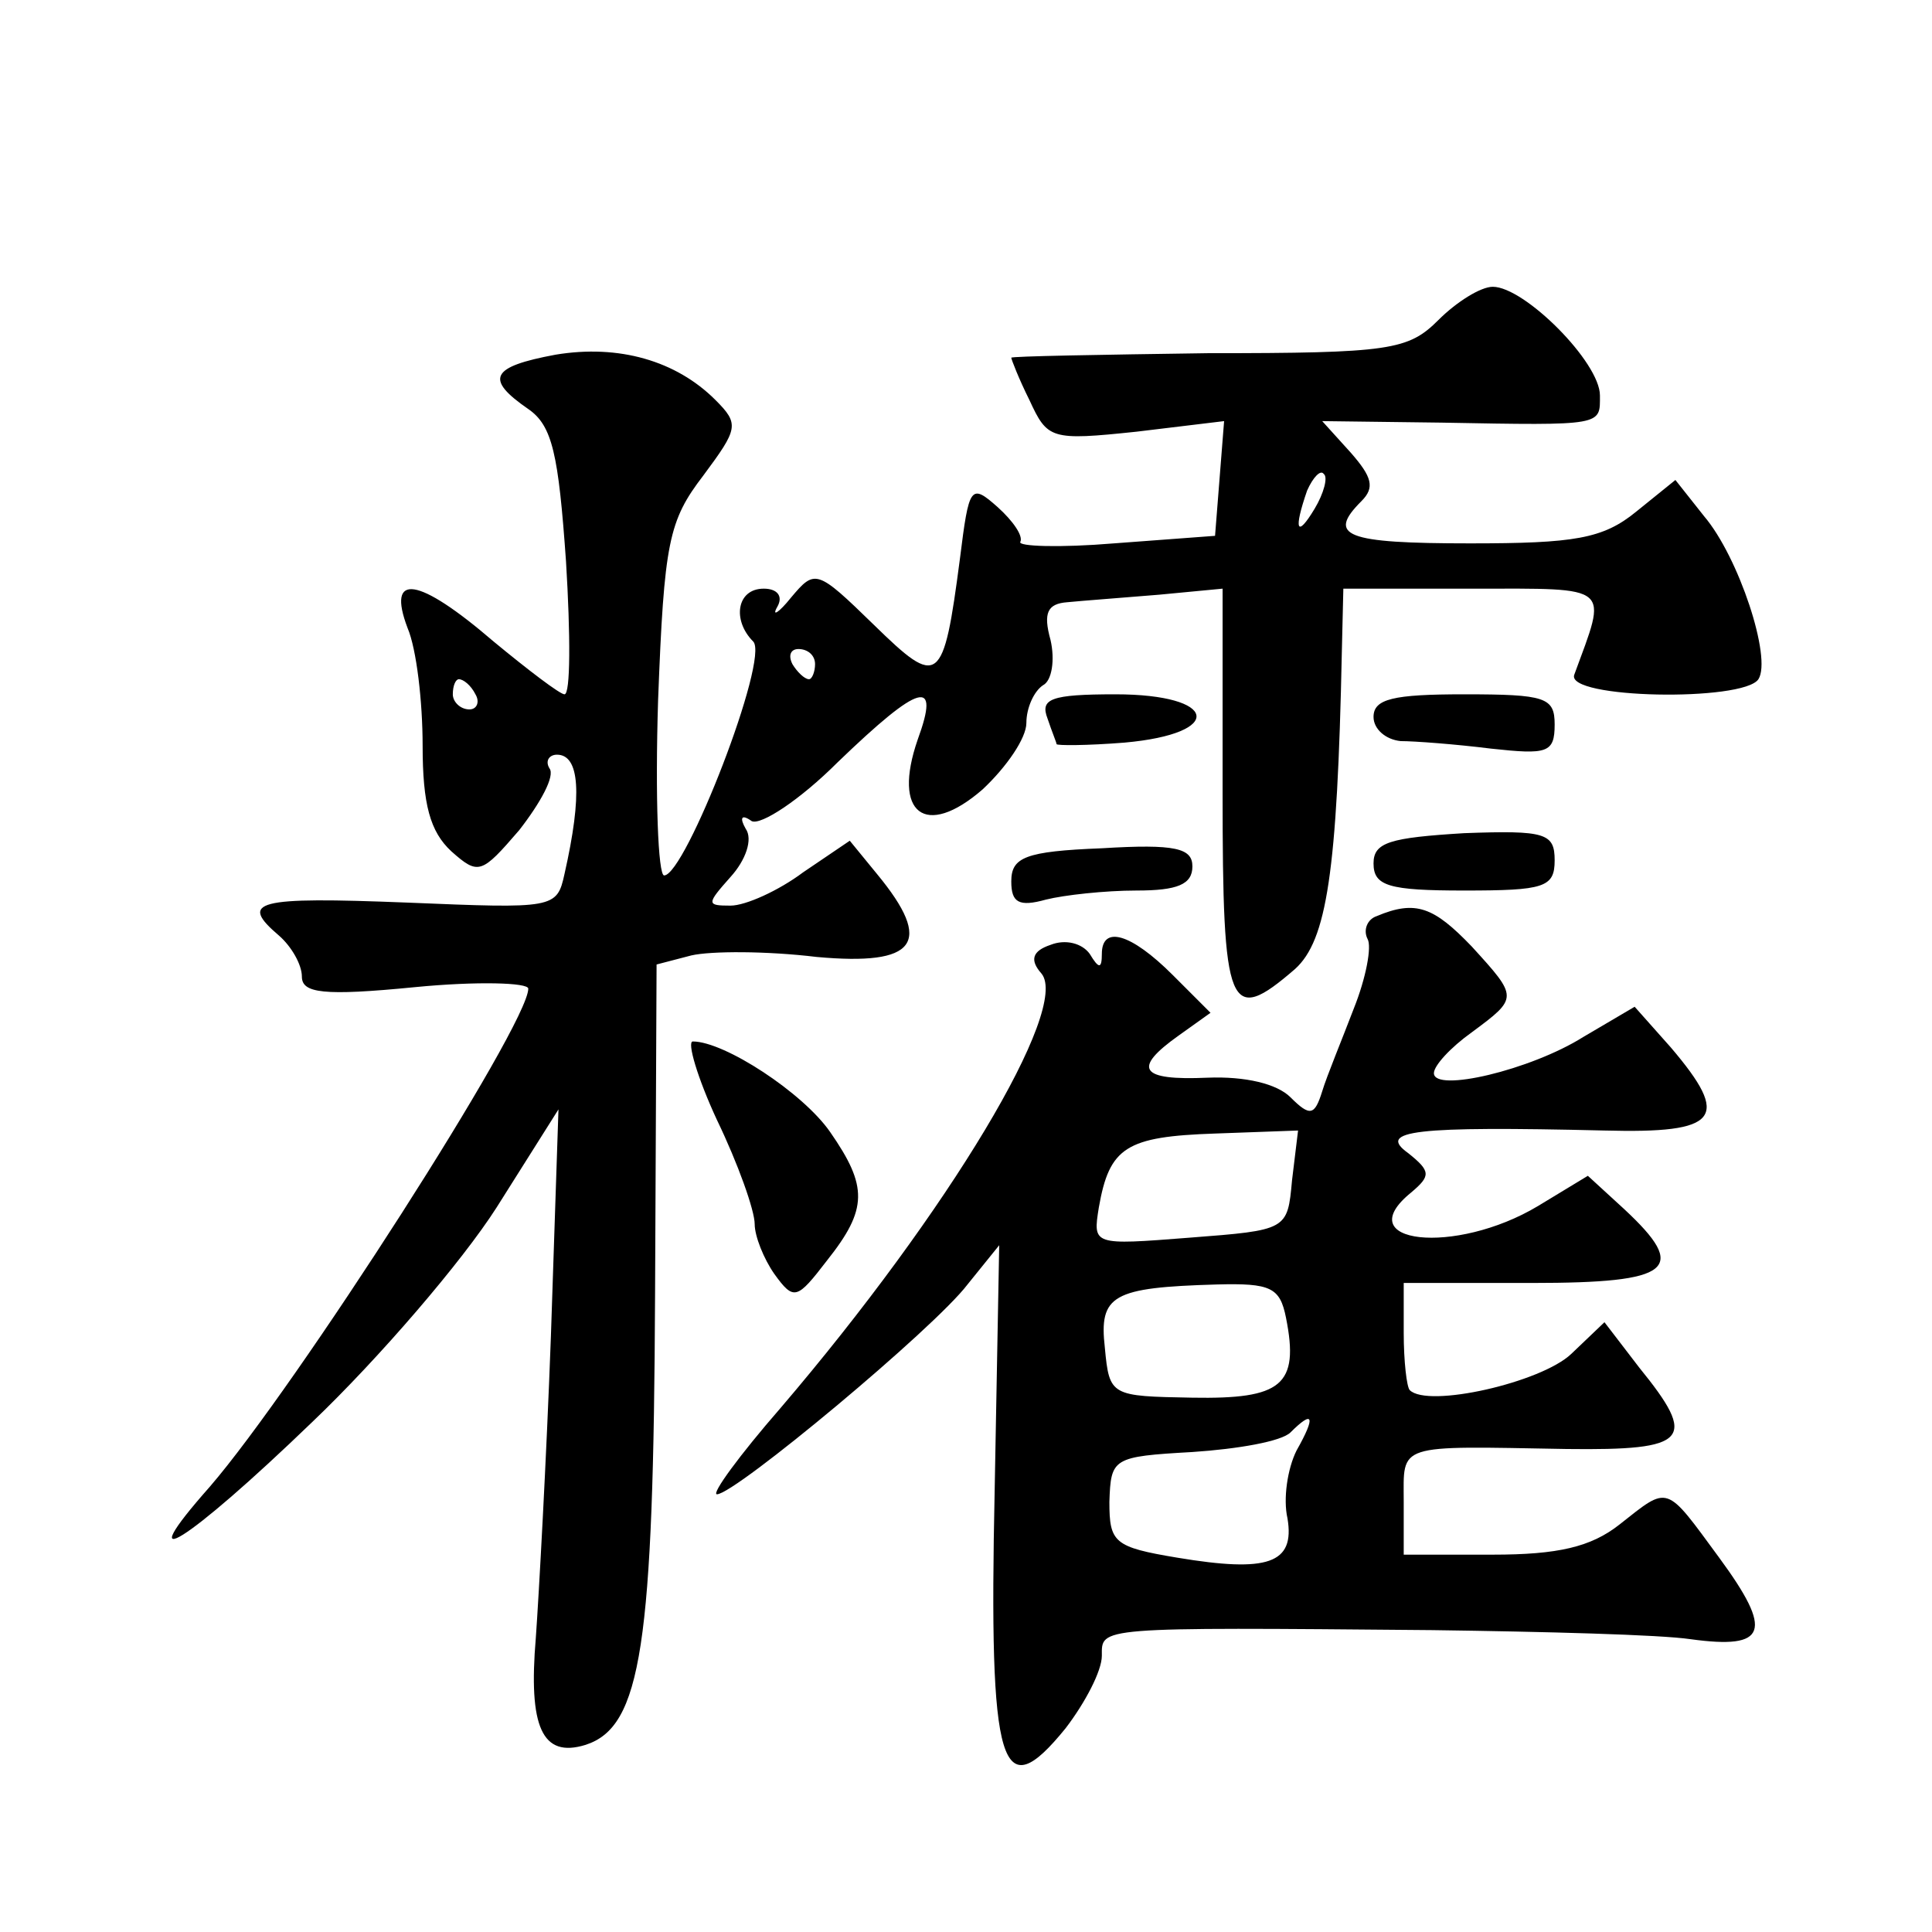 <?xml version="1.0" standalone="no"?>
<!DOCTYPE svg PUBLIC "-//W3C//DTD SVG 20010904//EN"
 "http://www.w3.org/TR/2001/REC-SVG-20010904/DTD/svg10.dtd">
<svg version="1.0" xmlns="http://www.w3.org/2000/svg"
 width="128pt" height="128pt" viewBox="0 0 128 128"
 preserveAspectRatio="xMidYMid meet">
<g transform="translate(0,128) scale(0.1,-0.1)"
fill="#0" stroke="none">
<path d="M953 1068 c-20 -20 -32 -22 -153 -22 -71 -1 -130 -2 -130 -3 0 -1 5 -14
12 -28 12 -26 14 -27 71 -21 l58 7 -3 -38 -3 -38 -67 -5 c-36 -3 -64 -2 -62 1 2
4 -5 14 -15 23 -18 16 -19 14 -25 -34 -11 -84 -14 -86 -57 -44 -38 37 -39 37 -55
18 -8 -10 -13 -13 -9 -6 4 7 0 12 -9 12 -18 0 -21 -21 -7 -35 11 -11 -45 -155 -59
-155 -4 0 -6 52 -4 116 4 105 7 119 30 149 23 31 24 34 8 50 -26 26 -64 37 -106
30 -43 -8 -47 -16 -18 -36 16 -11 20 -30 25 -101 3 -49 3 -88 -1 -88 -3 0 -24 16
-47 35 -50 43 -71 46 -57 9 6 -14 10 -49 10 -78 0 -39 5 -57 19 -70 18 -16 20 -15
45 14 14 18 24 36 20 41 -3 5 0 9 5 9 15 0 17 -26 5 -79 -5 -23 -7 -23 -104 -19
-101 4 -112 1 -85 -22 8 -7 15 -19 15 -27 0 -11 14 -13 75 -7 41 4 75 3 75 -1 0
-24 -154 -264 -211 -330 -54 -61 -16 -38 68 43 44 42 99 106 122 142 l41 65 -5
-150 c-3 -82 -8 -172 -10 -200 -5 -59 4 -80 33 -71 37 12 45 66 46 299 l1 218 23
6 c13 3 50 3 83 -1 66 -6 78 9 40 55 l-18 22 -31 -21 c-16 -12 -38 -22 -48 -22
-16 0 -16 1 0 19 10 11 15 25 10 32 -4 7 -3 10 4 5 6 -3 32 14 57 39 55 53 68 56
53 15 -17 -49 5 -66 43 -33 16 15 29 34 29 44 0 10 5 21 11 25 6 3 8 17 5 30 -5
18 -2 24 11 25 10 1 37 3 61 5 l42 4 0 -135 c0 -145 4 -155 48 -117 21 19 28 64
31 210 l1 42 86 0 c93 0 89 3 67 -57 -6 -16 112 -18 122 -3 9 14 -13 81 -36 108
l-19 24 -26 -21 c-22 -18 -41 -21 -110 -21 -83 0 -95 5 -72 28 9 9 7 16 -7 32 l-19
21 79 -1 c108 -2 105 -2 105 18 0 22 -50 72 -71 72 -8 0 -24 -10 -36 -22z m-82
-125 c-12 -20 -14 -14 -5 12 4 9 9 14 11 11 3 -2 0 -13 -6 -23z m-331 -103 c0 -5
-2 -10 -4 -10 -3 0 -8 5 -11 10 -3 6 -1 10 4 10 6 0 11 -4 11 -10z m-225 -20 c3
-5 1 -10 -4 -10 -6 0 -11 5 -11 10 0 6 2 10 4 10 3 0 8 -4 11 -10z M694 804 c3
-9 6 -16 6 -17 0 -1 20 -1 45 1 67 6 62 32 -6 32 -43 0 -50 -3 -45 -16z M910 805
c0 -8 8 -15 18 -16 9 0 36 -2 60 -5 37 -4 42 -3 42 16 0 18 -6 20 -60 20 -47 0
-60 -3 -60 -15z M910 708 c0 -15 10 -18 60 -18 53 0 60 2 60 20 0 18 -6 20 -60
18 -49 -3 -60 -6 -60 -20z M670 696 c0 -14 5 -17 23 -12 12 3 39 6 60 6 27 0 37
4 37 16 0 12 -11 15 -60 12 -51 -2 -60 -6 -60 -22z M912 673 c-6 -2 -9 -9 -6 -15
3 -5 -1 -26 -9 -46 -8 -21 -18 -45 -21 -55 -5 -16 -8 -17 -21 -4 -9 9 -30 14 -55
13 -45 -2 -50 6 -19 28 l21 15 -25 25 c-28 28 -47 33 -47 14 0 -10 -2 -10 -8 0
-5 7 -16 10 -26 6 -12 -4 -14 -10 -6 -19 19 -23 -61 -157 -173 -288 -27 -31 -46
-57 -42 -57 12 0 144 110 166 139 l21 26 -3 -162 c-4 -186 4 -211 47 -158 13 17
24 38 24 48 0 19 -5 19 219 17 74 -1 151 -3 171 -6 51 -7 55 5 19 54 -36 49 -33
48 -66 22 -19 -15 -41 -20 -84 -20 l-59 0 0 35 c0 39 -6 37 108 35 81 -1 87 6 48
54 l-23 30 -22 -21 c-20 -19 -95 -36 -107 -24 -2 2 -4 19 -4 38 l0 33 85 0 c93
0 104 9 61 49 l-24 22 -33 -20 c-55 -33 -126 -25 -84 9 13 11 13 14 -2 26 -21 15
4 18 130 15 76 -2 84 8 44 55 l-24 27 -34 -20 c-35 -22 -99 -37 -99 -24 0 5 11
17 25 27 31 23 31 23 0 57 -25 26 -37 31 -63 20z m-56 -175 c-3 -33 -3 -33 -68
-38 -64 -5 -64 -5 -60 20 7 40 18 47 77 49 l55 2 -4 -33z m-4 -91 c9 -45 -3 -54
-62 -53 -54 1 -55 1 -58 33 -4 35 5 40 74 42 36 1 42 -2 46 -22z m7 -88 c-6 -12
-9 -32 -6 -45 5 -30 -13 -36 -73 -26 -42 7 -45 10 -45 37 1 29 2 30 55 33 30 2
59 7 65 13 15 15 17 11 4 -12z M475 538 c14 -29 25 -60 25 -69 0 -8 6 -23 13 -33
13 -18 15 -17 35 9 27 34 27 49 2 85 -18 26 -70 60 -91 60 -4 0 3 -24 16 -52z"/>
</g>
</svg>
